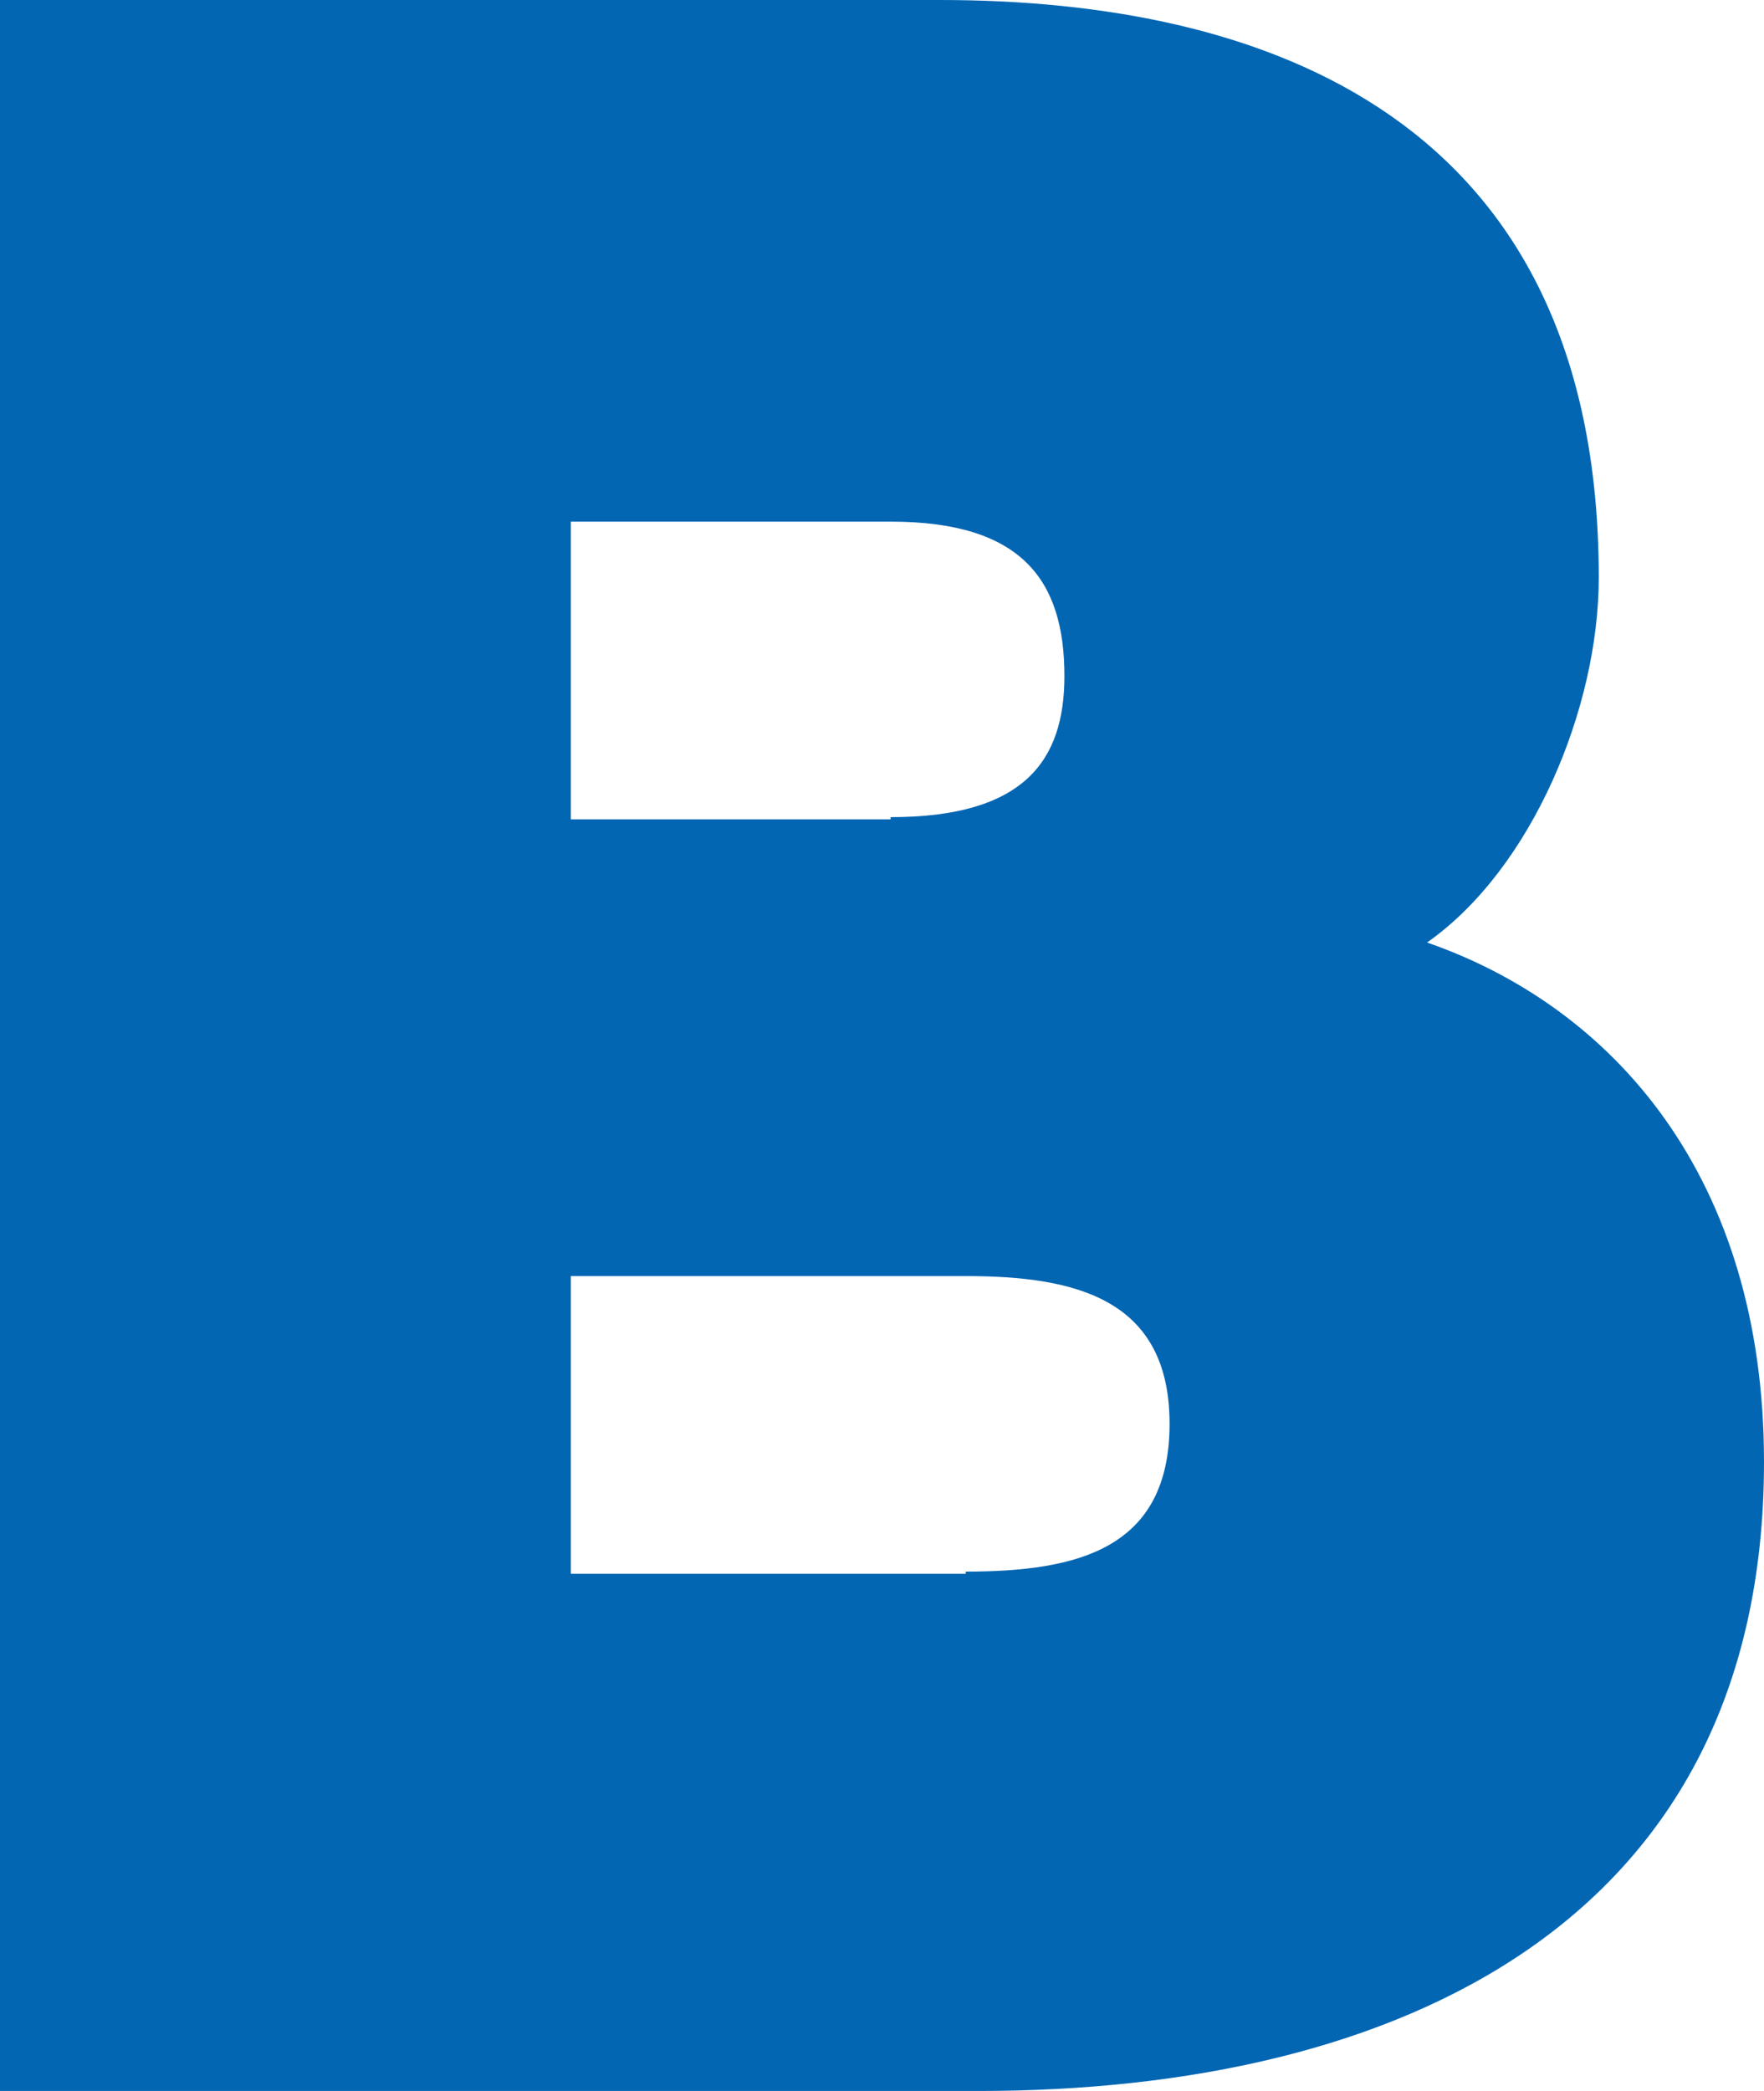 <svg width="54" height="64" viewBox="0 0 54 64" fill="none" xmlns="http://www.w3.org/2000/svg">
<g clip-path="url(#clip0_3602_23212)">
<path d="M0 0H28.774C38.693 0 48.942 3.563 48.942 17.679C48.942 21.653 46.905 26.587 43.686 28.848C49.401 30.835 54 36.043 54 44.745C54 58.861 42.766 64 29.956 64H0V0ZM27.263 25.011C31.336 25.011 32.584 23.298 32.584 20.694C32.584 17.747 31.27 15.966 27.263 15.966H17.474V25.079H27.263V25.011ZM29.562 48.103C32.978 48.103 35.803 47.418 35.803 43.58C35.803 39.743 32.912 39.058 29.562 39.058H17.474V48.171H29.562V48.103Z" fill="#0366B3"/>
</g>
<defs>
<clipPath id="clip0_3602_23212">
<rect width="54" height="64" fill="white"/>
</clipPath>
</defs>
</svg>

